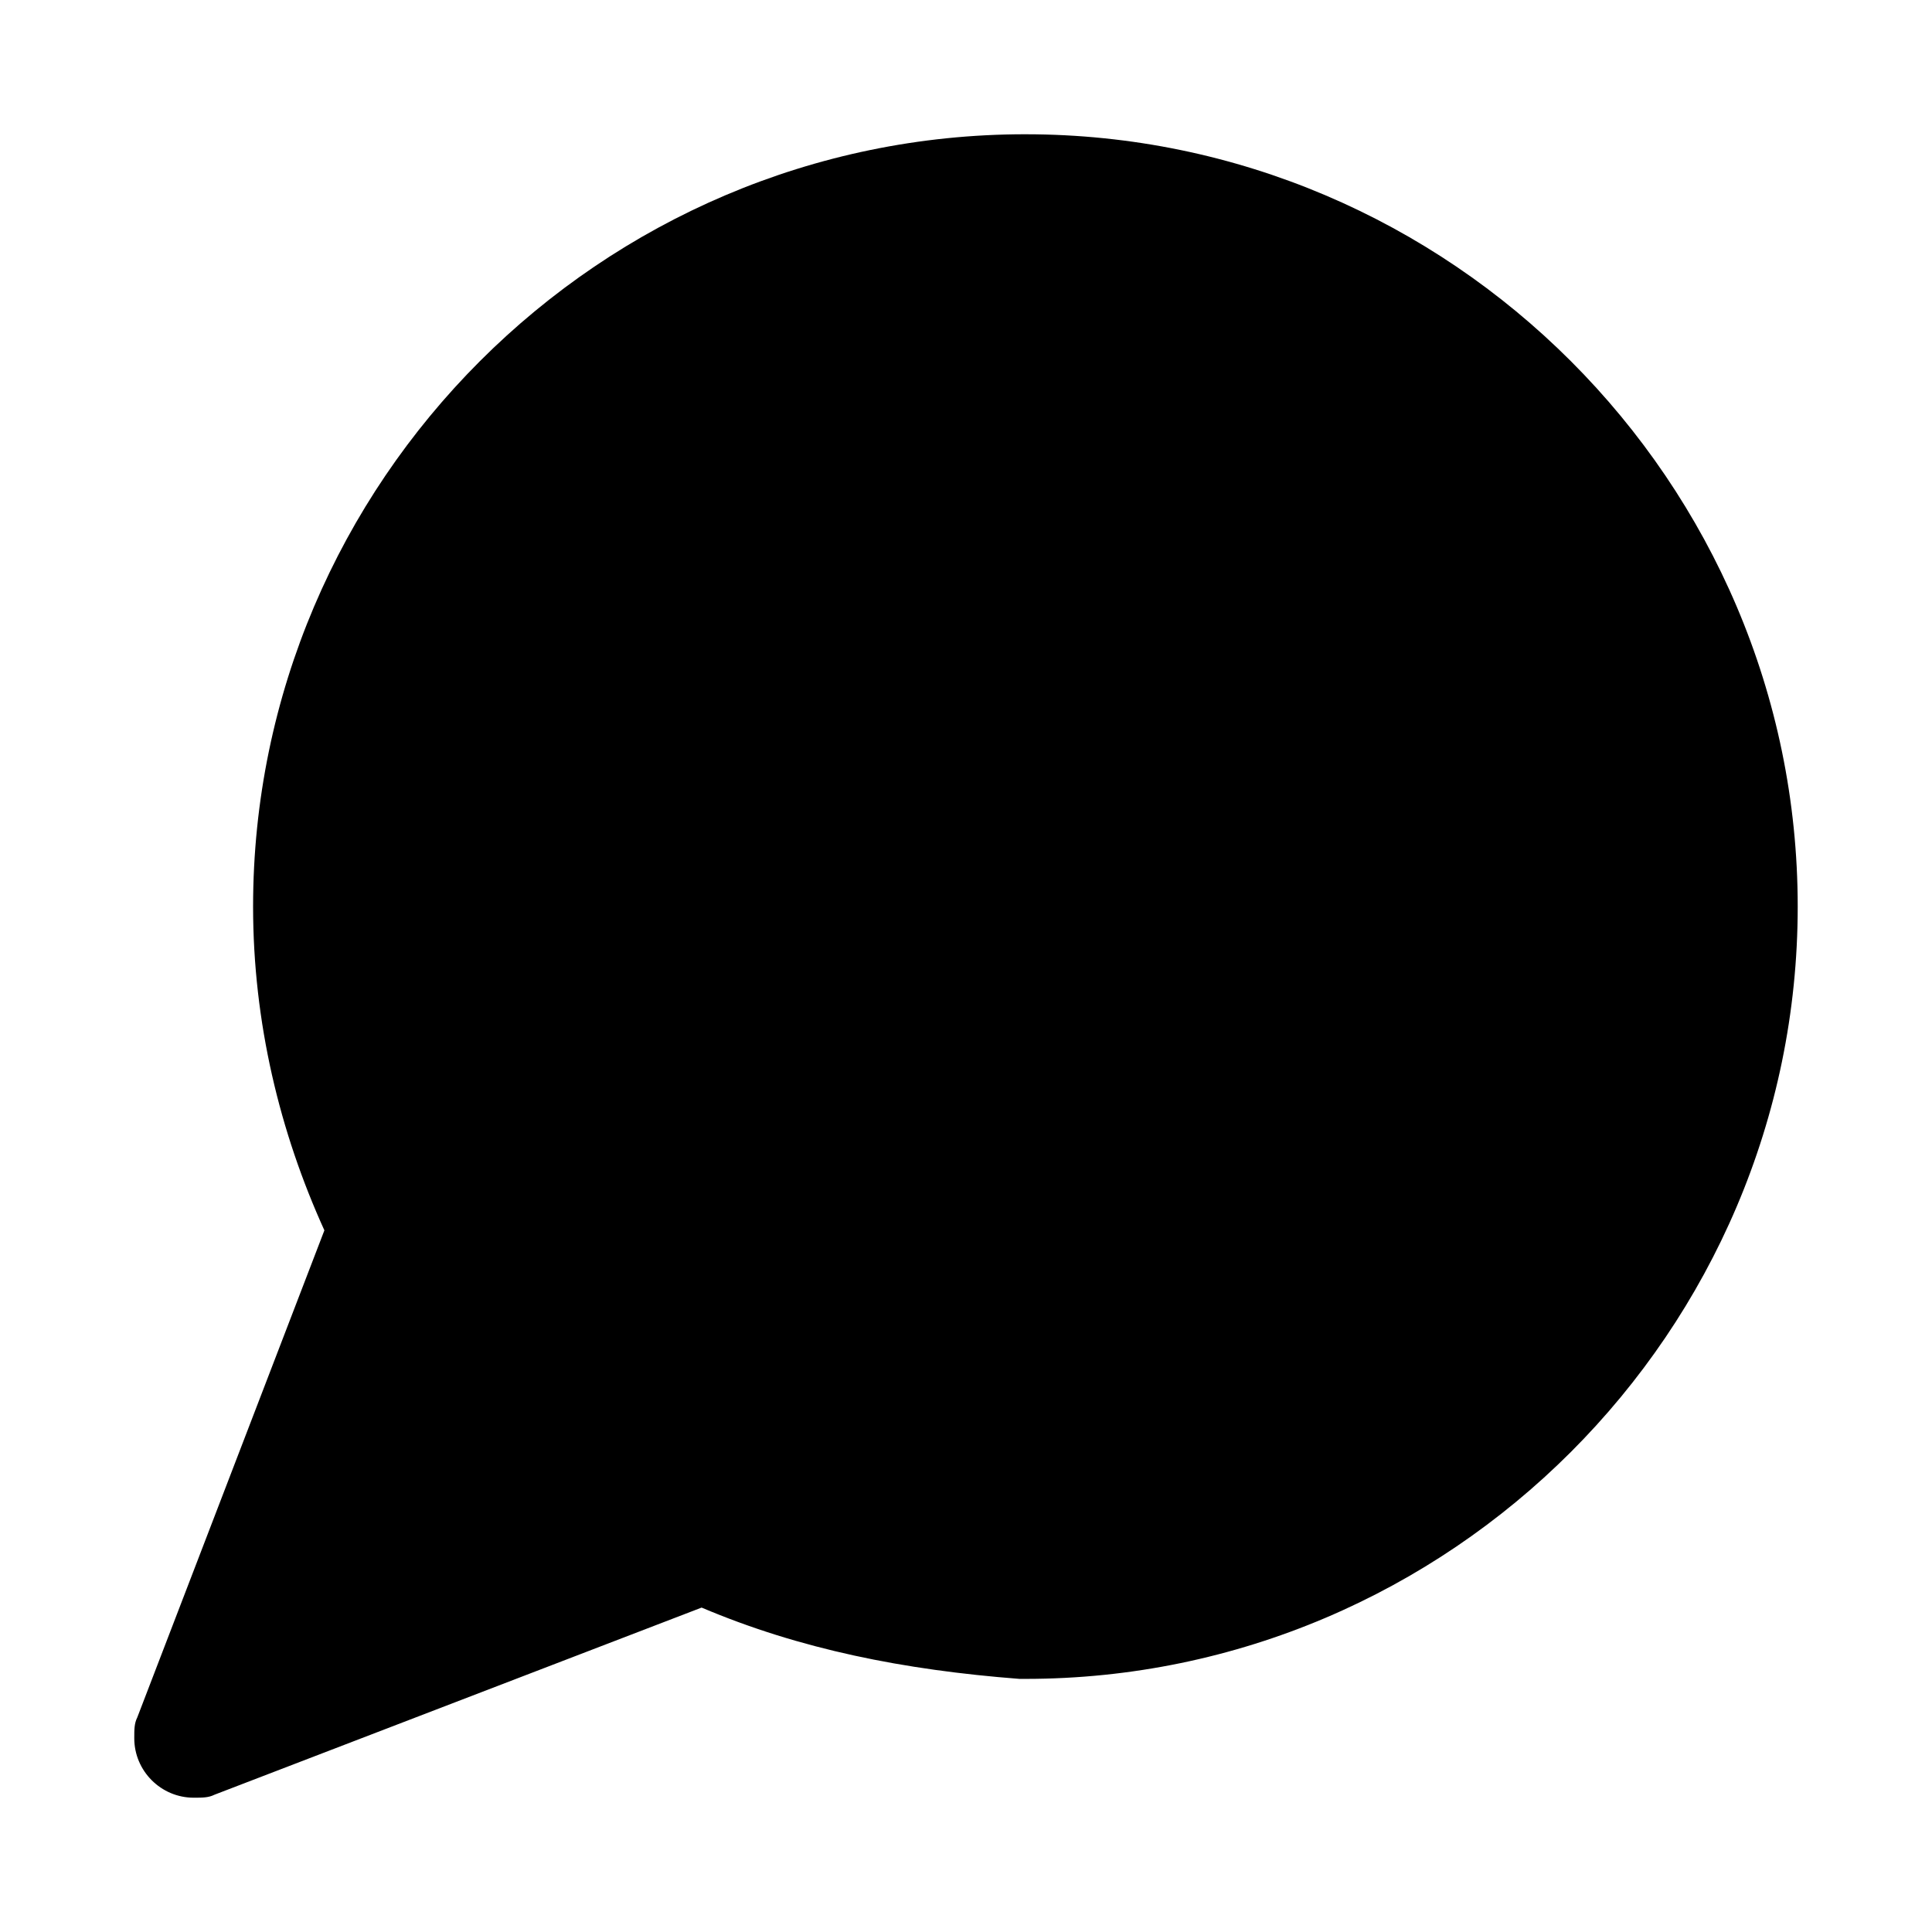 <?xml version="1.0" encoding="UTF-8"?>
<!-- Uploaded to: SVG Repo, www.svgrepo.com, Generator: SVG Repo Mixer Tools -->
<svg fill="#000000" width="800px" height="800px" version="1.1" viewBox="144 144 512 512" xmlns="http://www.w3.org/2000/svg">
 <path d="m415.74 179.58c-112.57 0-204.67 92.102-204.67 204.67 0 30.699 7.086 59.828 18.895 85.805l-49.594 129.1c-0.789 1.574-0.789 3.148-0.789 5.512 0 8.66 7.086 15.742 15.742 15.742 2.363 0 3.938 0 5.512-0.789l129.1-49.594c25.977 11.02 53.531 16.531 84.23 18.895h1.574c112.57 0 204.67-92.102 204.67-204.67 0-112.57-92.102-204.67-204.67-204.67z"/>
</svg>